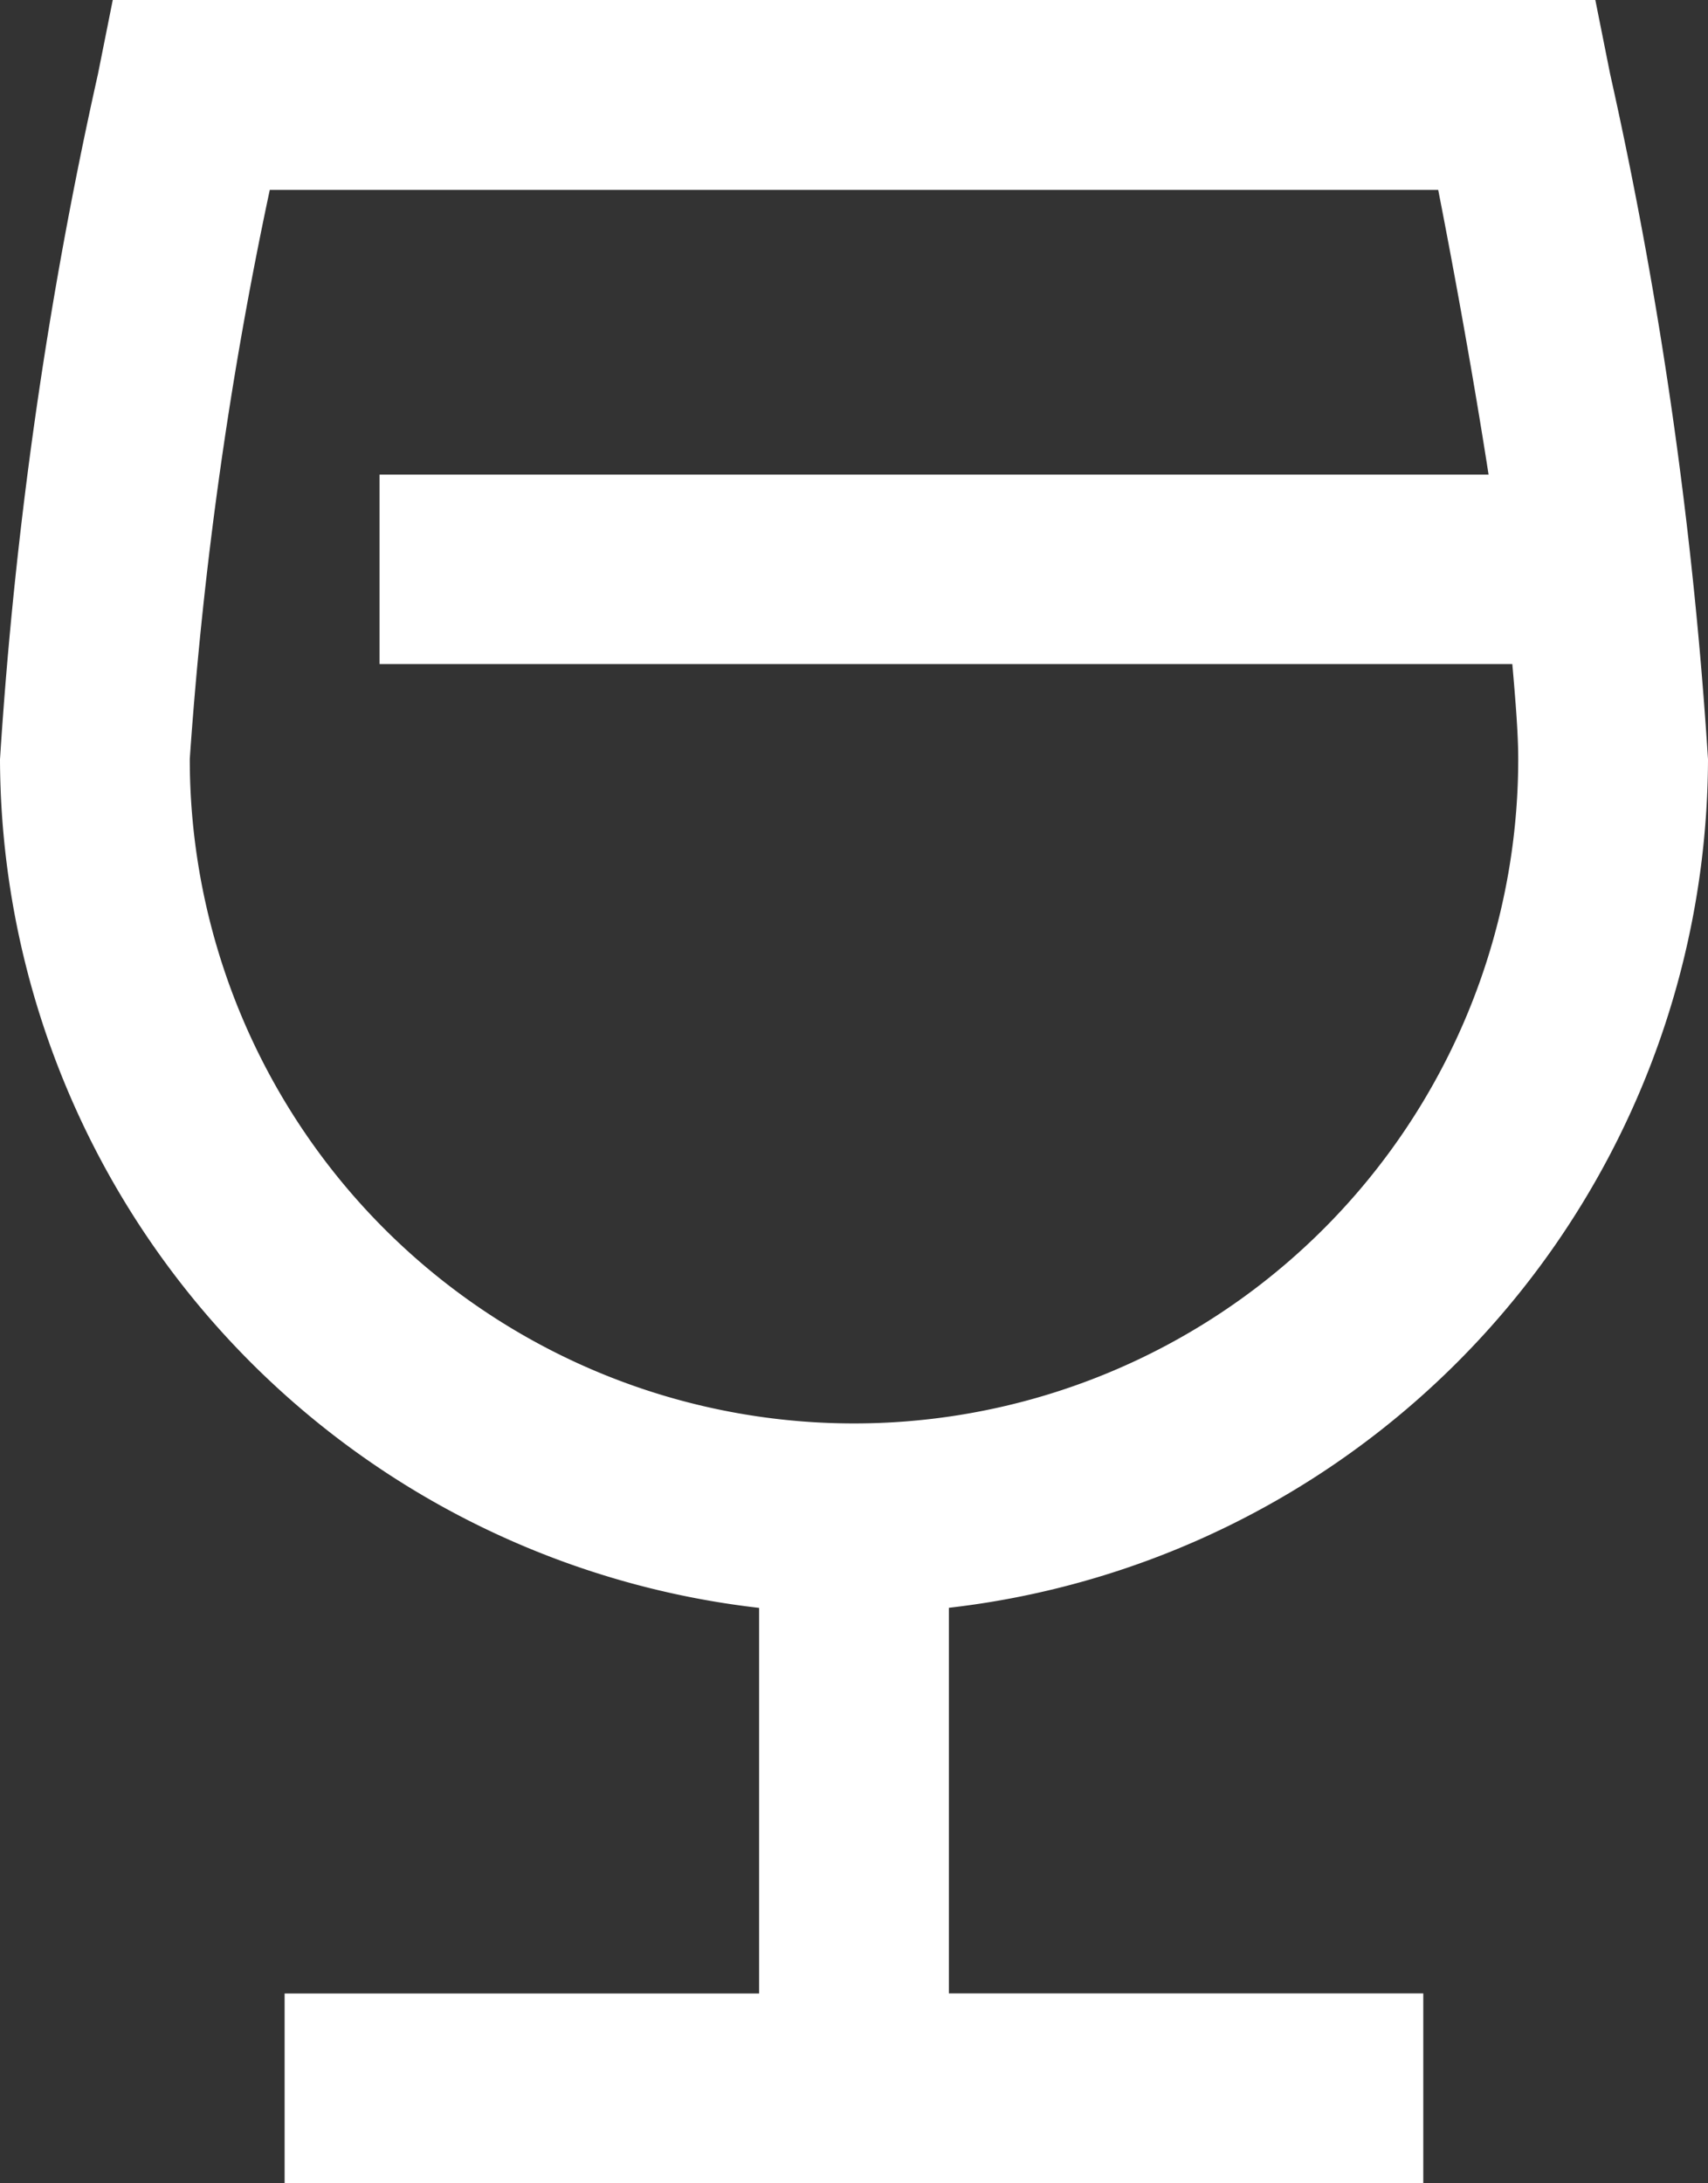 <svg id="グループ_1844" data-name="グループ 1844" xmlns="http://www.w3.org/2000/svg" xmlns:xlink="http://www.w3.org/1999/xlink" width="18.783" height="24" viewBox="0 0 18.783 24">
  <rect x="0" y="0" width="18.783" height="24" fill="#333333" stroke="none"/>
  <defs>
    <clipPath id="clip-path">
      <rect id="長方形_4834" data-name="長方形 4834" width="18.783" height="24" fill="#fff"/>
    </clipPath>
  </defs>
  <g id="グループ_1838" data-name="グループ 1838" clip-path="url(#clip-path)">
    <path id="パス_1734" data-name="パス 1734" d="M1.24,0,1.077.815A48.708,48.708,0,0,0,0,8.348a9.419,9.419,0,0,0,8.348,9.327v4.239H3.13V24H15.652V21.913H10.435V17.674a9.418,9.418,0,0,0,8.348-9.327A48.664,48.664,0,0,0,17.707.815L17.544,0ZM2.968,2.087H15.816c.1.509.346,1.794.554,3.13H4.174V7.3H16.631c.032.363.065.754.065,1.043a7.3,7.3,0,0,1-14.609,0,44.756,44.756,0,0,1,.881-6.261" fill="#fff"/>
  </g>
</svg>
